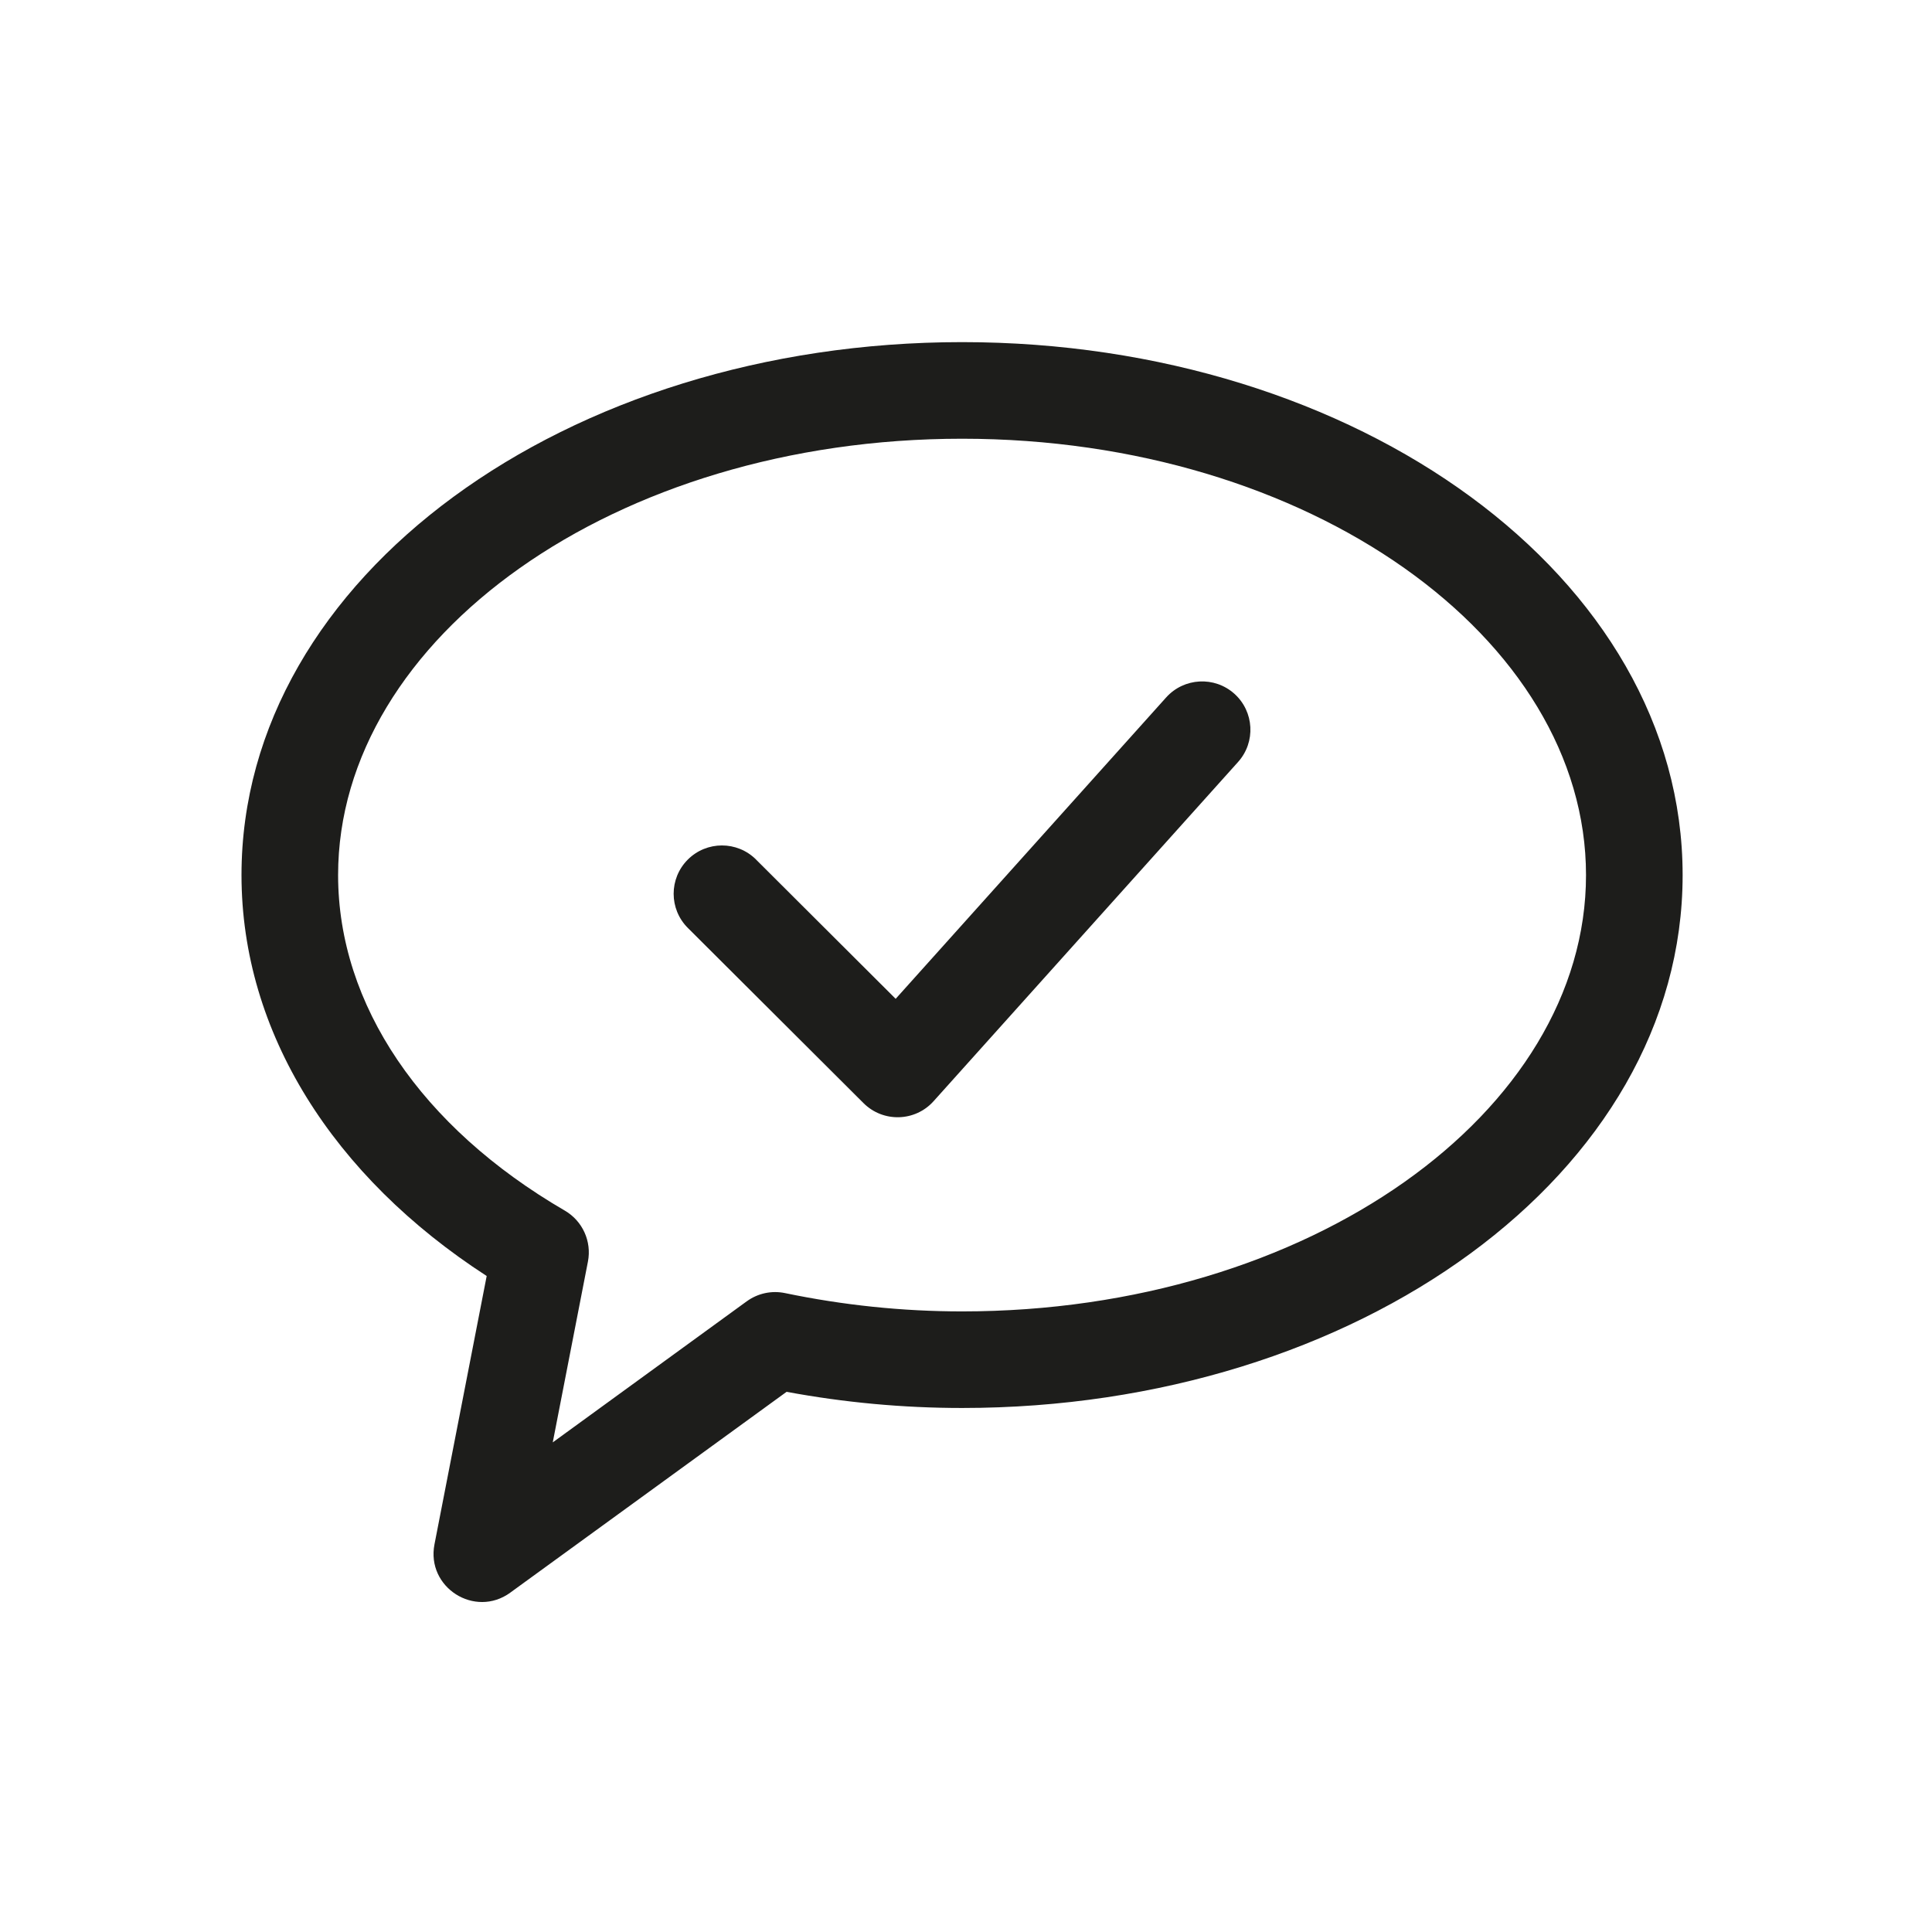 <svg width="96" height="96" viewBox="0 0 96 96" fill="none" xmlns="http://www.w3.org/2000/svg">
<path d="M37.107 64.661C37.655 64.263 38.345 64.115 39.007 64.253C41.891 64.853 44.834 65.163 47.804 65.163C65.064 65.163 78.808 55.256 78.808 43.483C78.808 31.709 65.064 21.8 47.804 21.8C30.544 21.8 16.8 31.71 16.8 43.482C16.8 49.927 20.93 56.007 28.064 60.154C28.948 60.668 29.409 61.684 29.214 62.688L27.466 71.671L37.106 64.661H37.107ZM25.357 79.137C23.593 80.419 21.173 78.877 21.589 76.737L24.183 63.404C16.554 58.464 12 51.3 12 43.482C12 28.657 28.17 17 47.805 17C67.441 17 83.609 28.657 83.609 43.482C83.609 58.308 67.442 69.962 47.805 69.962C44.865 69.962 41.948 69.69 39.085 69.159L25.355 79.137H25.357Z" fill="#1D1D1B"/>
<path d="M37.568 42.71C36.63 41.774 35.11 41.777 34.174 42.715C33.238 43.655 33.24 45.173 34.179 46.109L42.909 54.815C43.882 55.785 45.471 55.742 46.389 54.718L61.519 37.862C62.404 36.876 62.322 35.358 61.335 34.472C60.349 33.588 58.832 33.67 57.945 34.656L44.505 49.631L37.567 42.711L37.568 42.71Z" fill="#1D1D1B"/>
</svg>
